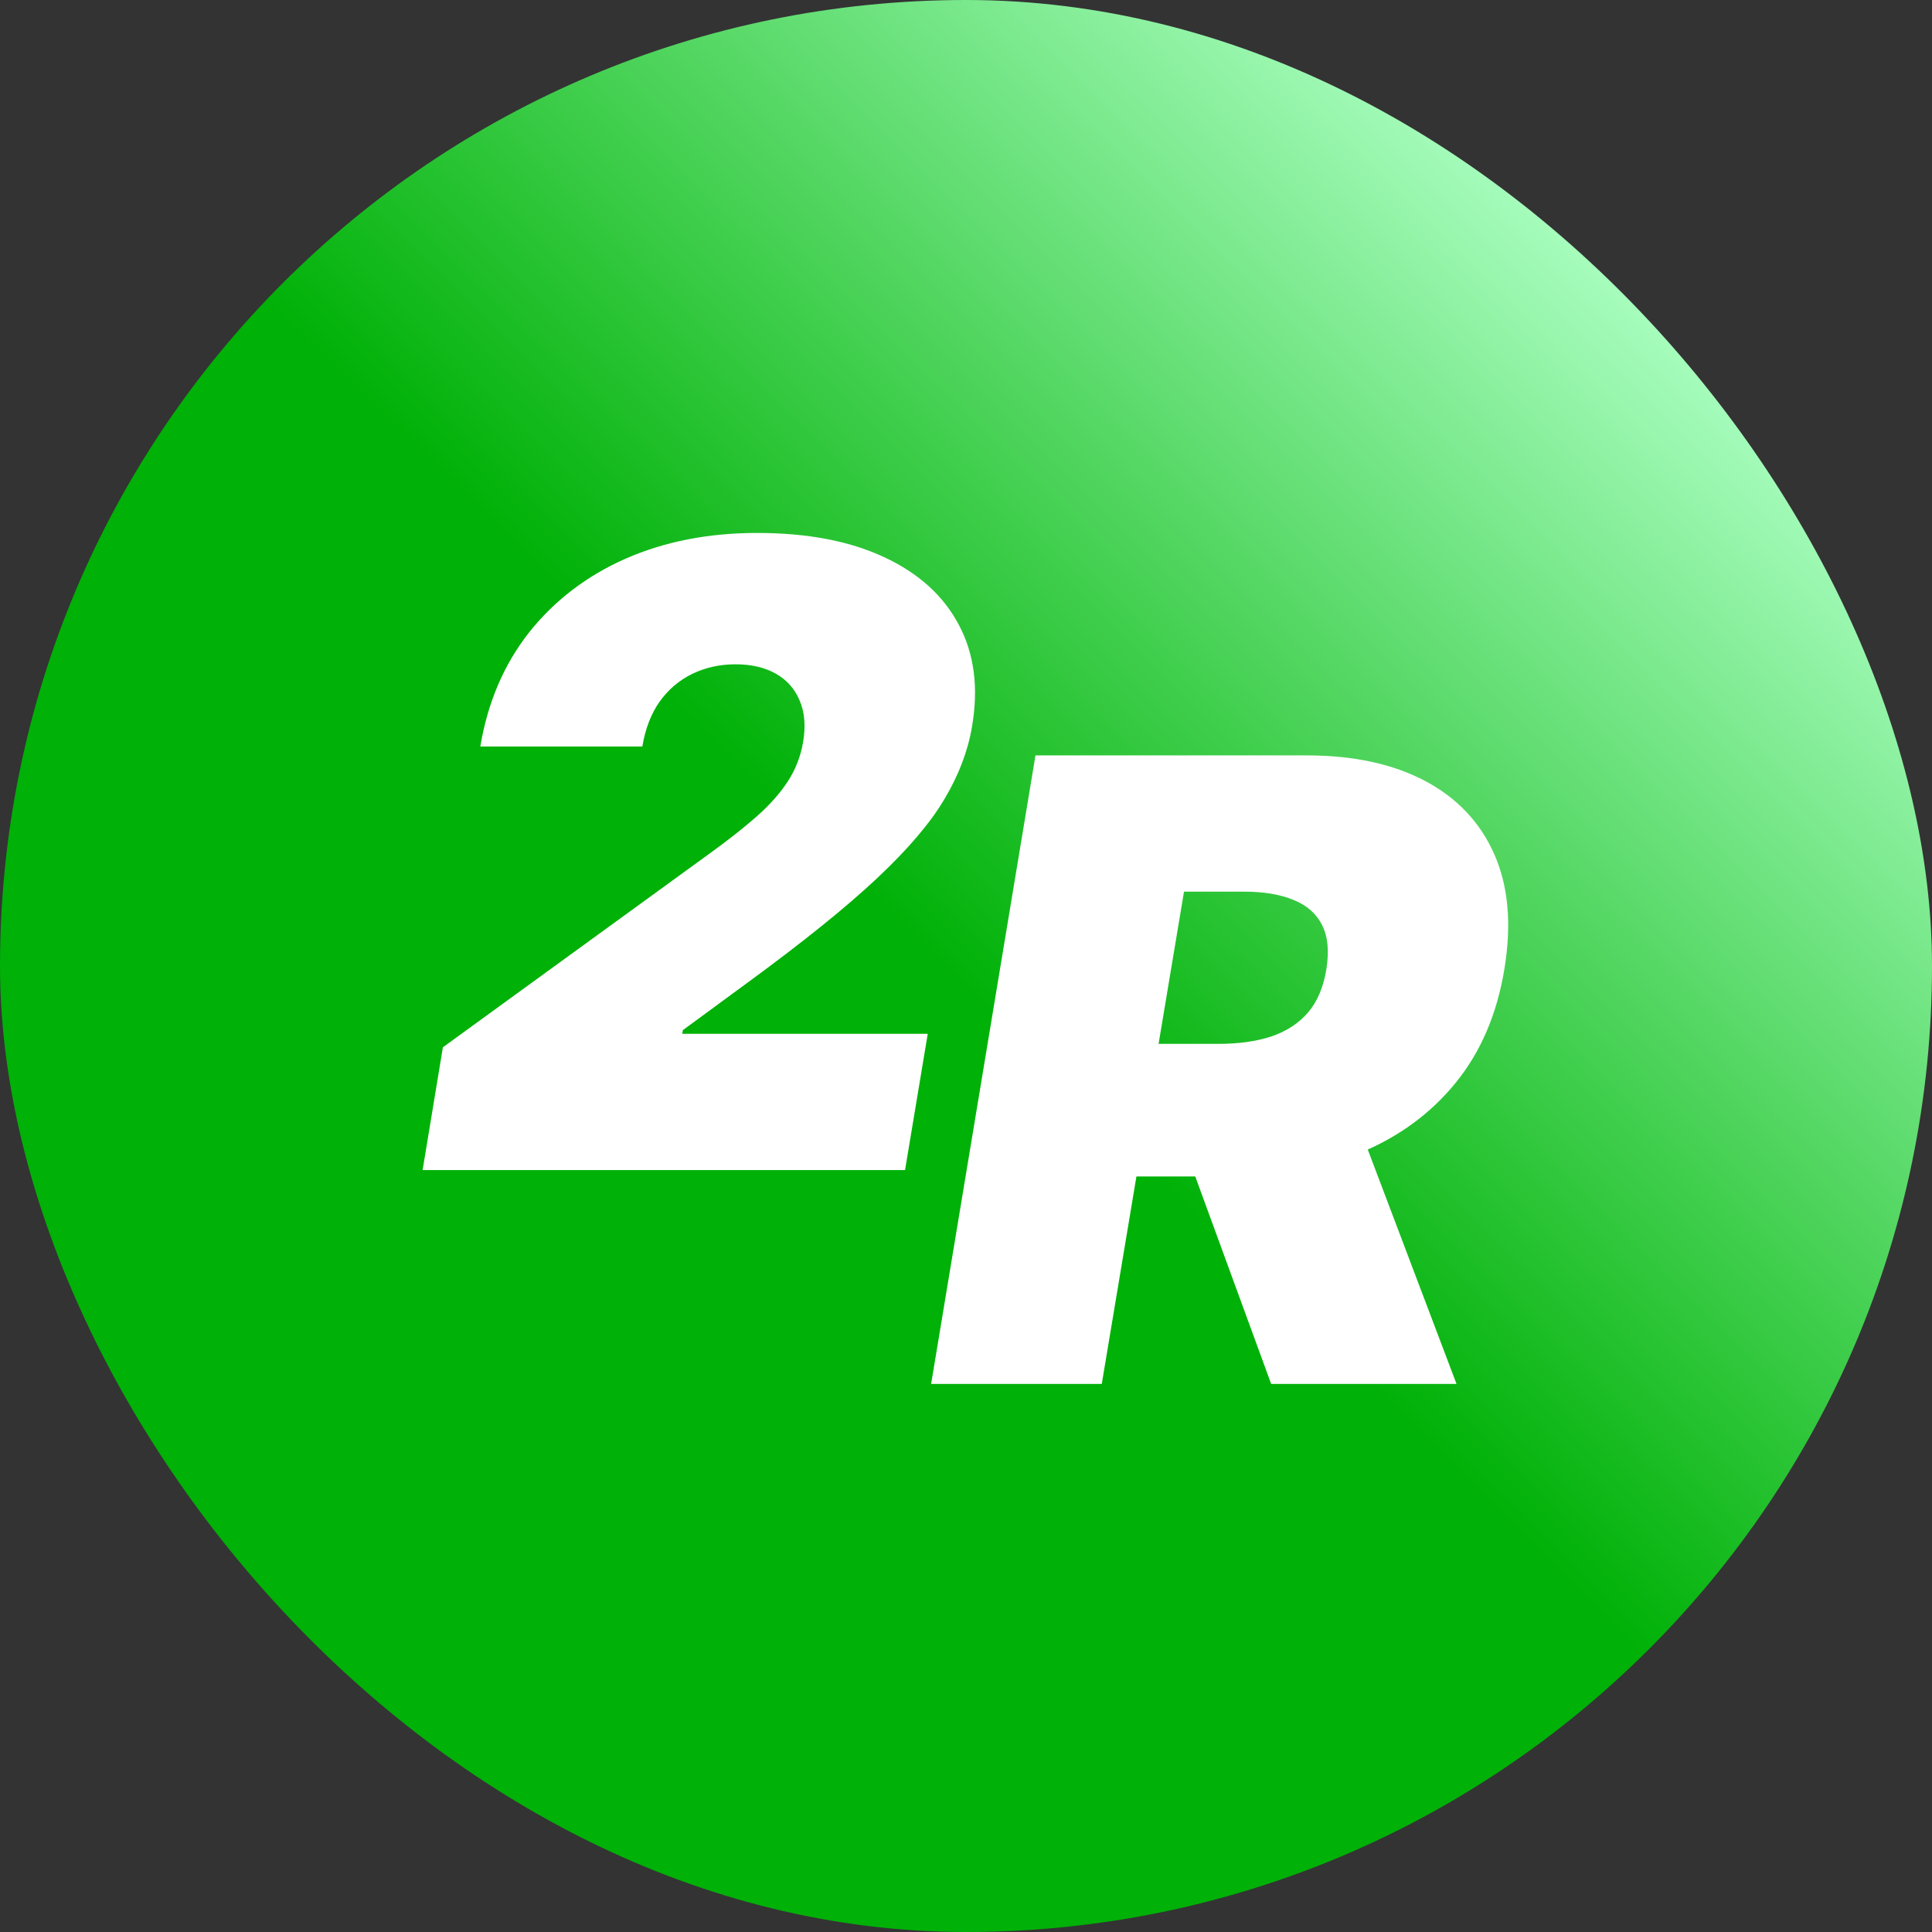 <?xml version="1.0" encoding="UTF-8"?> <svg xmlns="http://www.w3.org/2000/svg" width="102" height="102" viewBox="0 0 102 102" fill="none"><rect x="0" y="0" width="102" height="102" fill="#333333" stroke="none"/><rect width="102" height="102" rx="51" fill="url(#paint0_linear_1121_2679)"></rect><path d="M49.159 73.064L54.668 39.881H68.991C71.454 39.881 73.533 40.33 75.229 41.226C76.924 42.123 78.145 43.413 78.89 45.098C79.636 46.783 79.814 48.803 79.425 51.158C79.036 53.534 78.177 55.538 76.849 57.169C75.531 58.789 73.851 60.021 71.81 60.863C69.779 61.695 67.5 62.111 64.973 62.111H56.418L57.584 55.111H64.325C65.383 55.111 66.312 54.982 67.111 54.723C67.911 54.453 68.559 54.031 69.055 53.459C69.552 52.876 69.876 52.109 70.028 51.158C70.179 50.208 70.103 49.435 69.801 48.841C69.498 48.236 68.996 47.793 68.294 47.513C67.592 47.221 66.722 47.075 65.686 47.075H62.51L58.168 73.064H49.159ZM71.129 57.833L76.897 73.064H67.111L61.538 57.833H71.129Z" fill="white"></path><path d="M22.312 61.773L23.382 55.292L37.478 45.052C38.418 44.372 39.228 43.735 39.908 43.141C40.599 42.536 41.156 41.915 41.577 41.277C41.998 40.64 42.274 39.932 42.403 39.155C42.544 38.301 42.479 37.572 42.209 36.968C41.95 36.352 41.528 35.882 40.945 35.558C40.362 35.234 39.66 35.072 38.839 35.072C38.007 35.072 37.246 35.239 36.554 35.574C35.863 35.909 35.285 36.4 34.821 37.048C34.367 37.697 34.065 38.485 33.913 39.414H25.358C25.747 37.081 26.606 35.072 27.935 33.387C29.274 31.702 30.97 30.405 33.022 29.498C35.085 28.591 37.402 28.137 39.973 28.137C42.63 28.137 44.866 28.564 46.681 29.417C48.495 30.26 49.808 31.448 50.618 32.982C51.439 34.516 51.671 36.314 51.315 38.377C51.099 39.652 50.618 40.915 49.873 42.168C49.138 43.421 47.955 44.815 46.324 46.349C44.704 47.872 42.457 49.686 39.584 51.793L36.052 54.385L36.02 54.579H48.981L47.782 61.773H22.312Z" fill="white"></path><defs><linearGradient id="paint0_linear_1121_2679" x1="90.95" y1="17.935" x2="18.7" y2="91.46" gradientUnits="userSpaceOnUse"><stop stop-color="#ACFFC3"></stop><stop offset="0.51" stop-color="#00B107"></stop></linearGradient></defs></svg> 